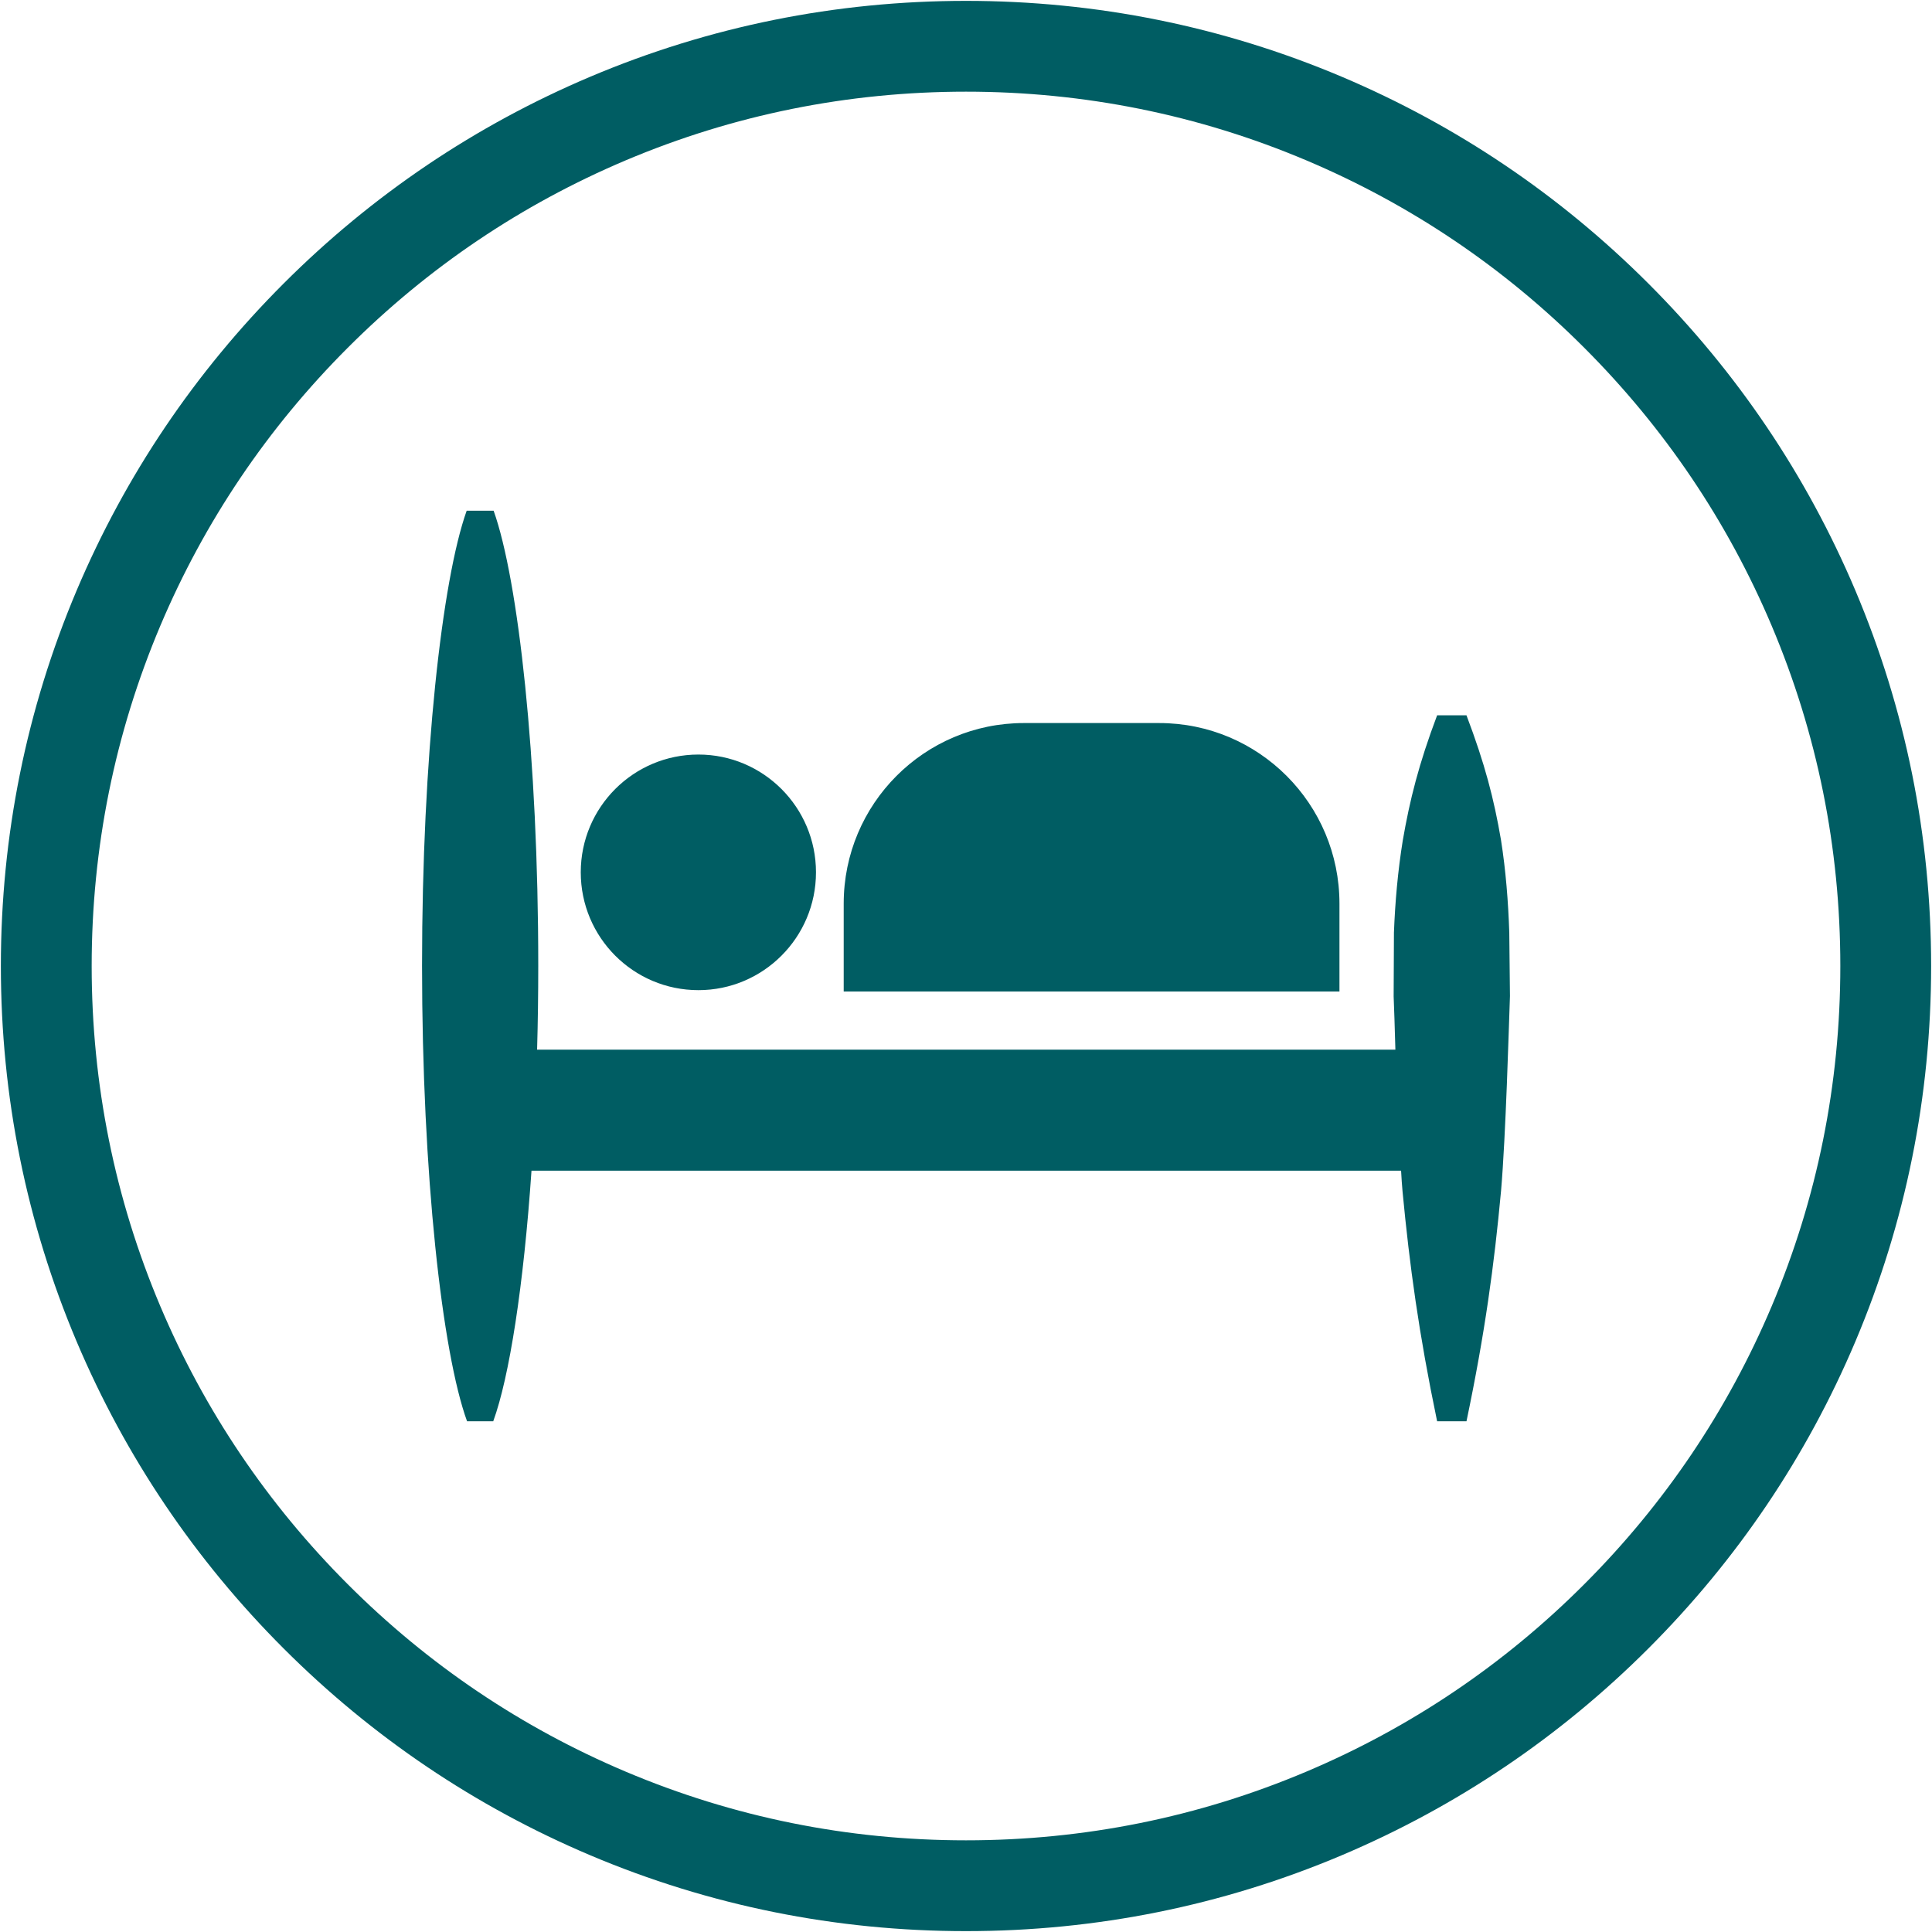 <?xml version="1.0" encoding="UTF-8"?>
<svg width="20px" height="20px" viewBox="0 0 20 20" version="1.1" xmlns="http://www.w3.org/2000/svg" xmlns:xlink="http://www.w3.org/1999/xlink">
    <!-- Generator: Sketch 57.1 (83088) - https://sketch.com -->
    <title>hotel</title>
    <desc>Created with Sketch.</desc>
    <g id="Page-1" stroke="none" stroke-width="1" fill="none" fill-rule="evenodd">
        <g id="hotel" fill="#005D63" fill-rule="nonzero">
            <path d="M10,0.949 C8.778,0.949 7.593,1.188 6.477,1.66 C5.399,2.116 4.431,2.768 3.6,3.6 C2.769,4.431 2.116,5.399 1.66,6.477 C1.188,7.593 0.949,8.778 0.949,10 C0.949,11.222 1.188,12.407 1.66,13.523 C2.116,14.601 2.769,15.569 3.6,16.4 C4.431,17.232 5.399,17.884 6.477,18.34 C7.593,18.812 8.778,19.051 10,19.051 C11.222,19.051 12.407,18.812 13.523,18.34 C14.601,17.884 15.569,17.232 16.4,16.4 C17.231,15.569 17.884,14.601 18.34,13.523 C18.812,12.407 19.051,11.222 19.051,10 C19.051,8.778 18.812,7.593 18.34,6.477 C17.884,5.399 17.231,4.431 16.4,3.6 C15.569,2.768 14.601,2.116 13.523,1.66 C12.407,1.188 11.222,0.949 10,0.949 Z M10,0.009 C11.348,0.009 12.657,0.273 13.889,0.794 C15.079,1.298 16.147,2.018 17.064,2.935 C17.982,3.853 18.702,4.921 19.206,6.111 C19.727,7.343 19.991,8.651 19.991,10 C19.991,11.349 19.727,12.657 19.206,13.889 C18.702,15.079 17.982,16.147 17.064,17.065 C16.147,17.982 15.079,18.702 13.889,19.206 C12.657,19.727 11.348,19.991 10,19.991 C8.652,19.991 7.343,19.727 6.111,19.206 C4.921,18.702 3.853,17.982 2.936,17.065 C2.018,16.147 1.298,15.079 0.794,13.889 C0.273,12.657 0.009,11.349 0.009,10 C0.009,8.651 0.273,7.343 0.794,6.111 C1.298,4.921 2.018,3.853 2.936,2.935 C3.853,2.018 4.921,1.298 6.111,0.794 C7.343,0.273 8.652,0.009 10,0.009 Z M15.624,9.651 L15.631,10.311 C15.619,10.639 15.588,11.757 15.539,12.326 C15.468,13.094 15.372,13.801 15.181,14.713 L14.877,14.713 C14.687,13.801 14.592,13.102 14.519,12.333 C14.513,12.268 14.508,12.195 14.504,12.119 L5.502,12.119 C5.42,13.315 5.273,14.254 5.106,14.713 L4.835,14.713 C4.578,14.007 4.369,12.161 4.369,9.995 C4.369,7.839 4.576,6.001 4.831,5.287 L5.11,5.287 C5.365,6.001 5.572,7.839 5.572,9.995 C5.572,10.292 5.568,10.583 5.56,10.866 L14.445,10.866 C14.438,10.627 14.432,10.426 14.427,10.315 L14.43,9.654 C14.442,9.336 14.471,9.013 14.521,8.703 C14.594,8.28 14.687,7.909 14.877,7.405 L15.181,7.405 C15.372,7.909 15.465,8.269 15.538,8.694 C15.588,9.011 15.613,9.332 15.624,9.651 Z M7.23,10.25 C6.557,10.25 6.012,9.704 6.012,9.03 C6.012,8.357 6.557,7.811 7.23,7.811 C7.901,7.811 8.447,8.357 8.447,9.03 C8.447,9.704 7.901,10.25 7.23,10.25 Z M13.866,9.354 L13.866,9.354 L13.866,10.264 L8.734,10.264 L8.734,9.354 C8.734,8.322 9.569,7.485 10.599,7.485 L12,7.485 C13.031,7.485 13.866,8.322 13.866,9.354 Z" id="Colour"></path>
        </g>
    </g>
</svg>
